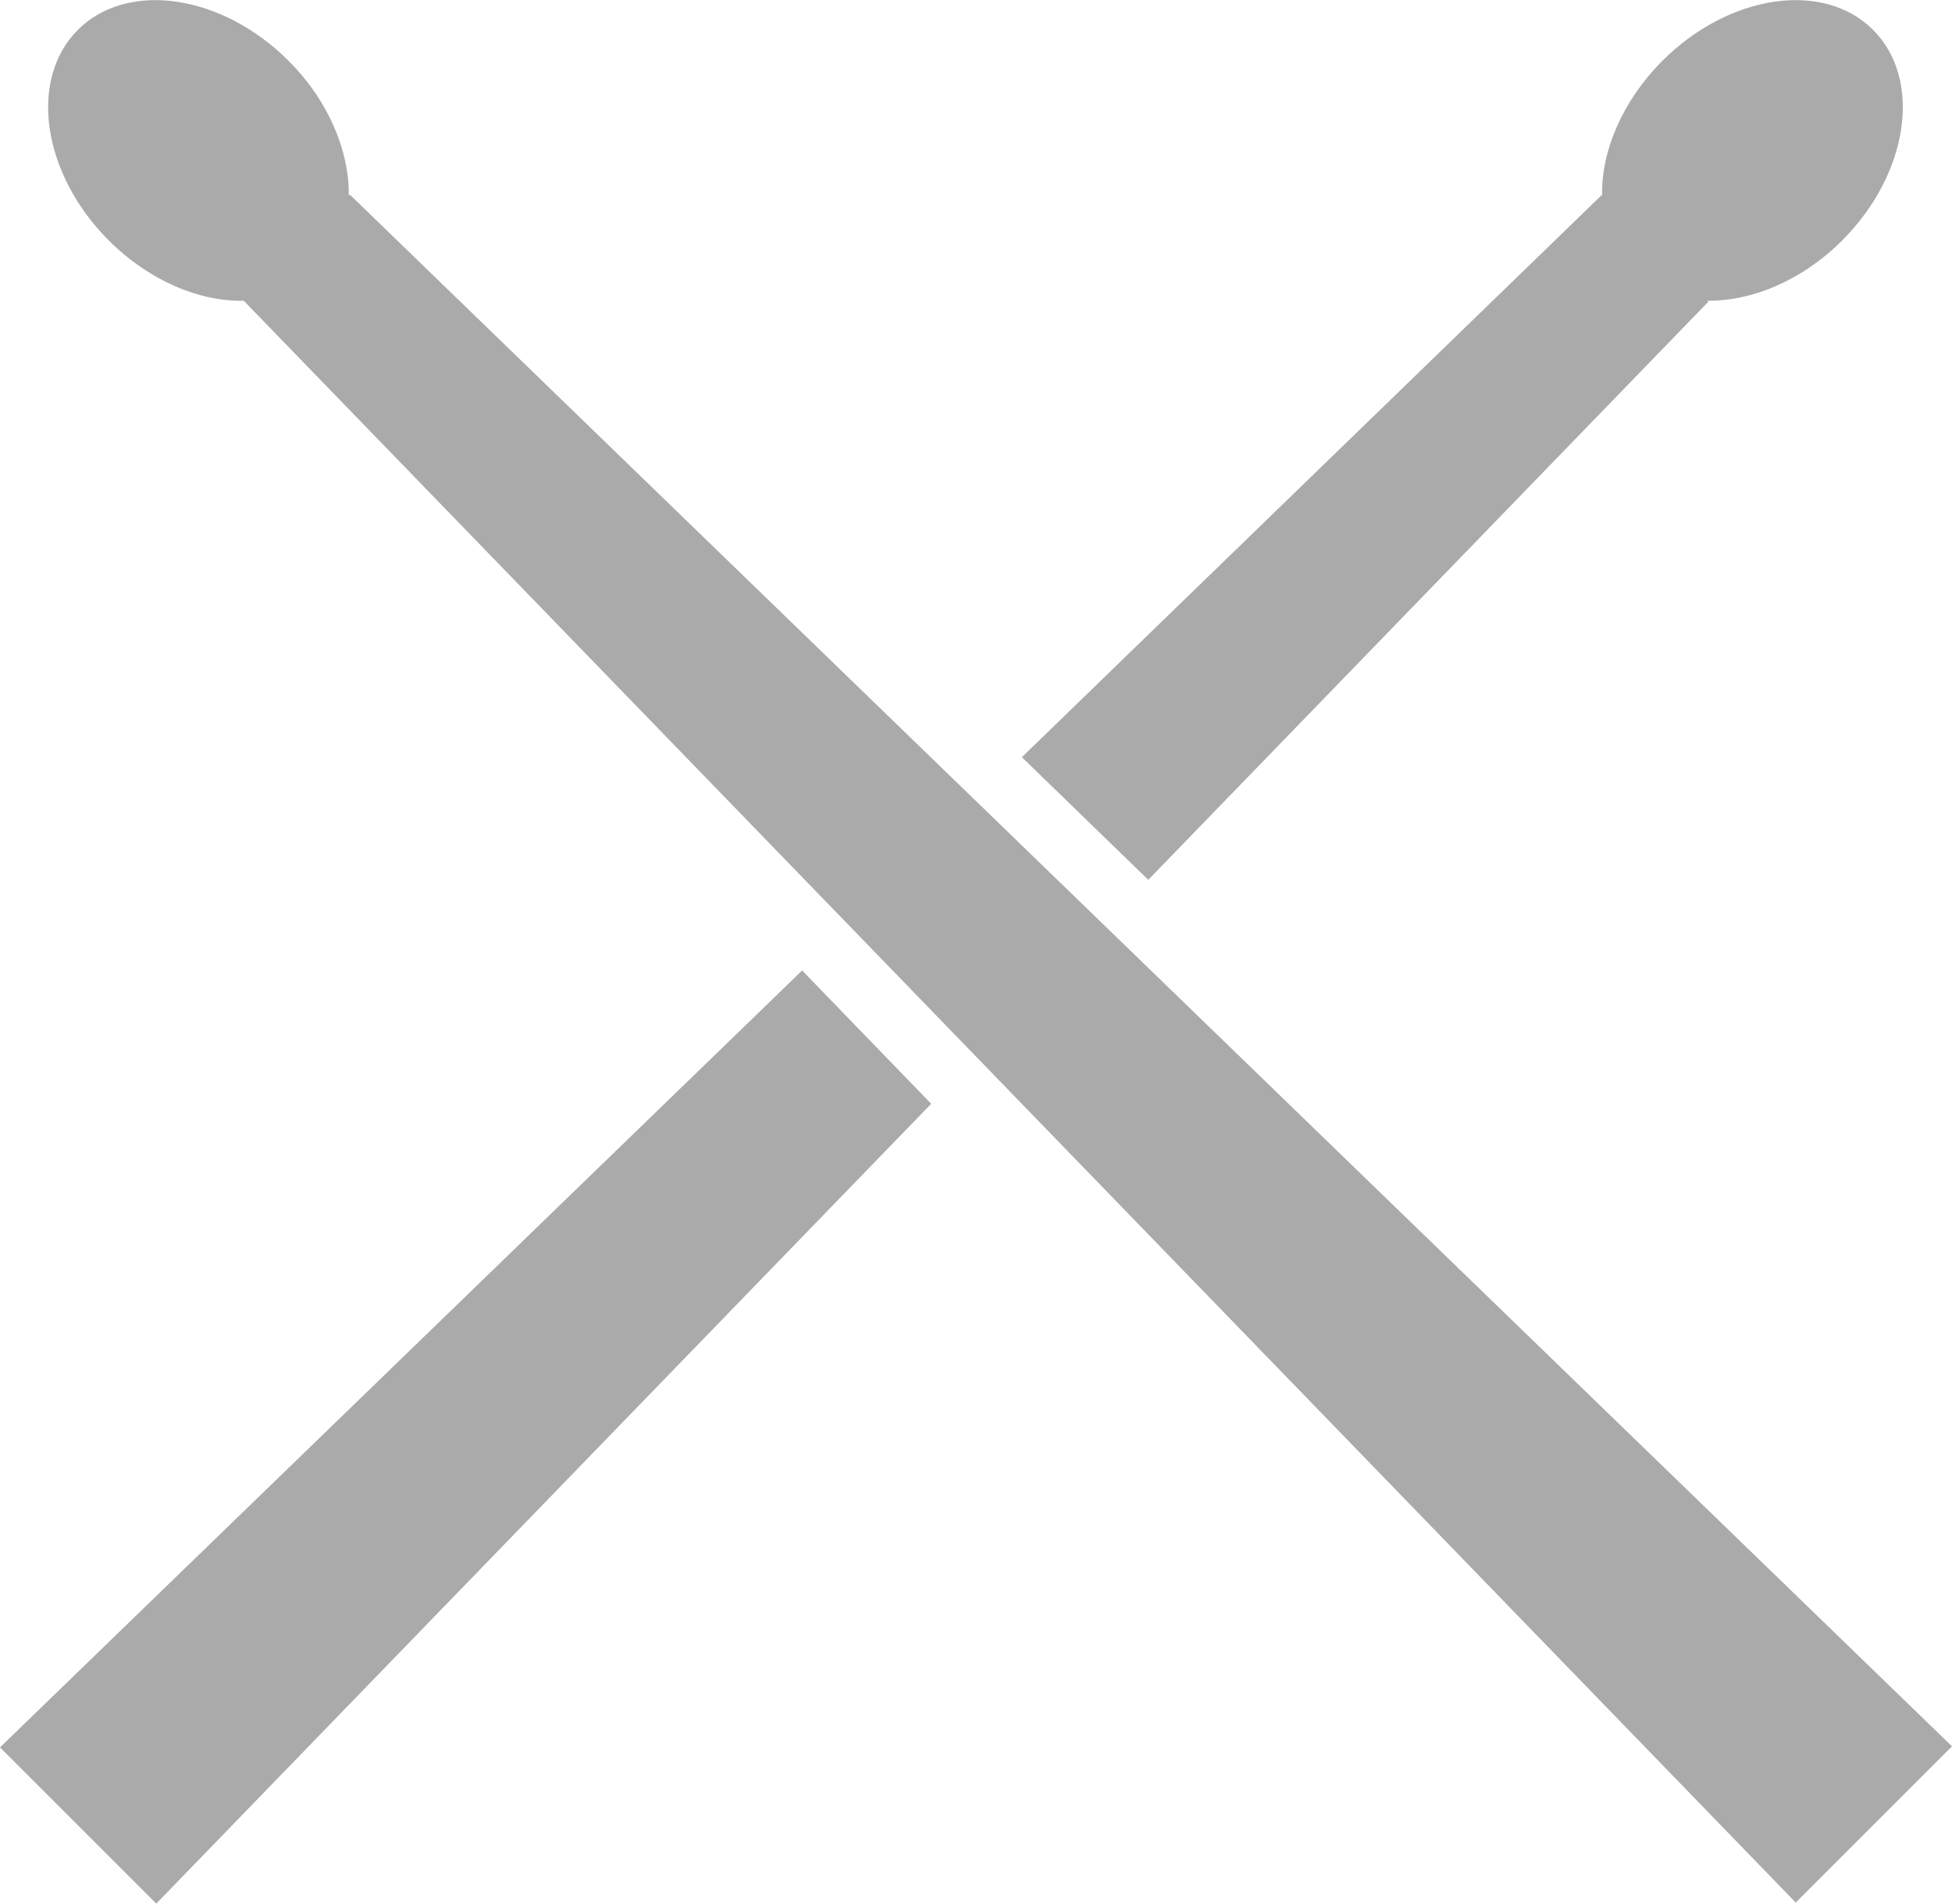 <?xml version="1.0" encoding="utf-8"?>
<!-- Generator: Adobe Illustrator 24.0.1, SVG Export Plug-In . SVG Version: 6.00 Build 0)  -->
<svg version="1.1" id="Layer_1" xmlns="http://www.w3.org/2000/svg" xmlns:xlink="http://www.w3.org/1999/xlink" x="0px" y="0px"
	 viewBox="0 0 366 357" style="enable-background:new 0 0 366 357;" xml:space="preserve">
<style type="text/css">
	.st0{fill:#AAAAAA;}
</style>
<title>drum</title>
<path class="st0" d="M14.6,5.6c-9.3,9.3-6.7,27,5.8,39.5c7.5,7.5,17,11.5,25.3,11.3l291,300.4l29.3-29.3L65.6,36.5l-0.2,0.2
	c0.1-8.4-3.8-17.8-11.3-25.3C41.6-1.1,23.9-3.7,14.6,5.6z"/>
<g>
	<polygon class="st0" points="150.4,182 0,327.7 29.3,357 174.6,207 	"/>
	<path class="st0" d="M215.3,165l105-108.4l-0.2-0.2c8.4,0.1,17.8-3.8,25.3-11.3c12.5-12.5,15.1-30.2,5.8-39.5
		c-9.3-9.3-27-6.7-39.5,5.8c-7.5,7.5-11.5,17-11.3,25.3l-0.1-0.1L191.6,142L215.3,165z"/>
</g>
</svg>
